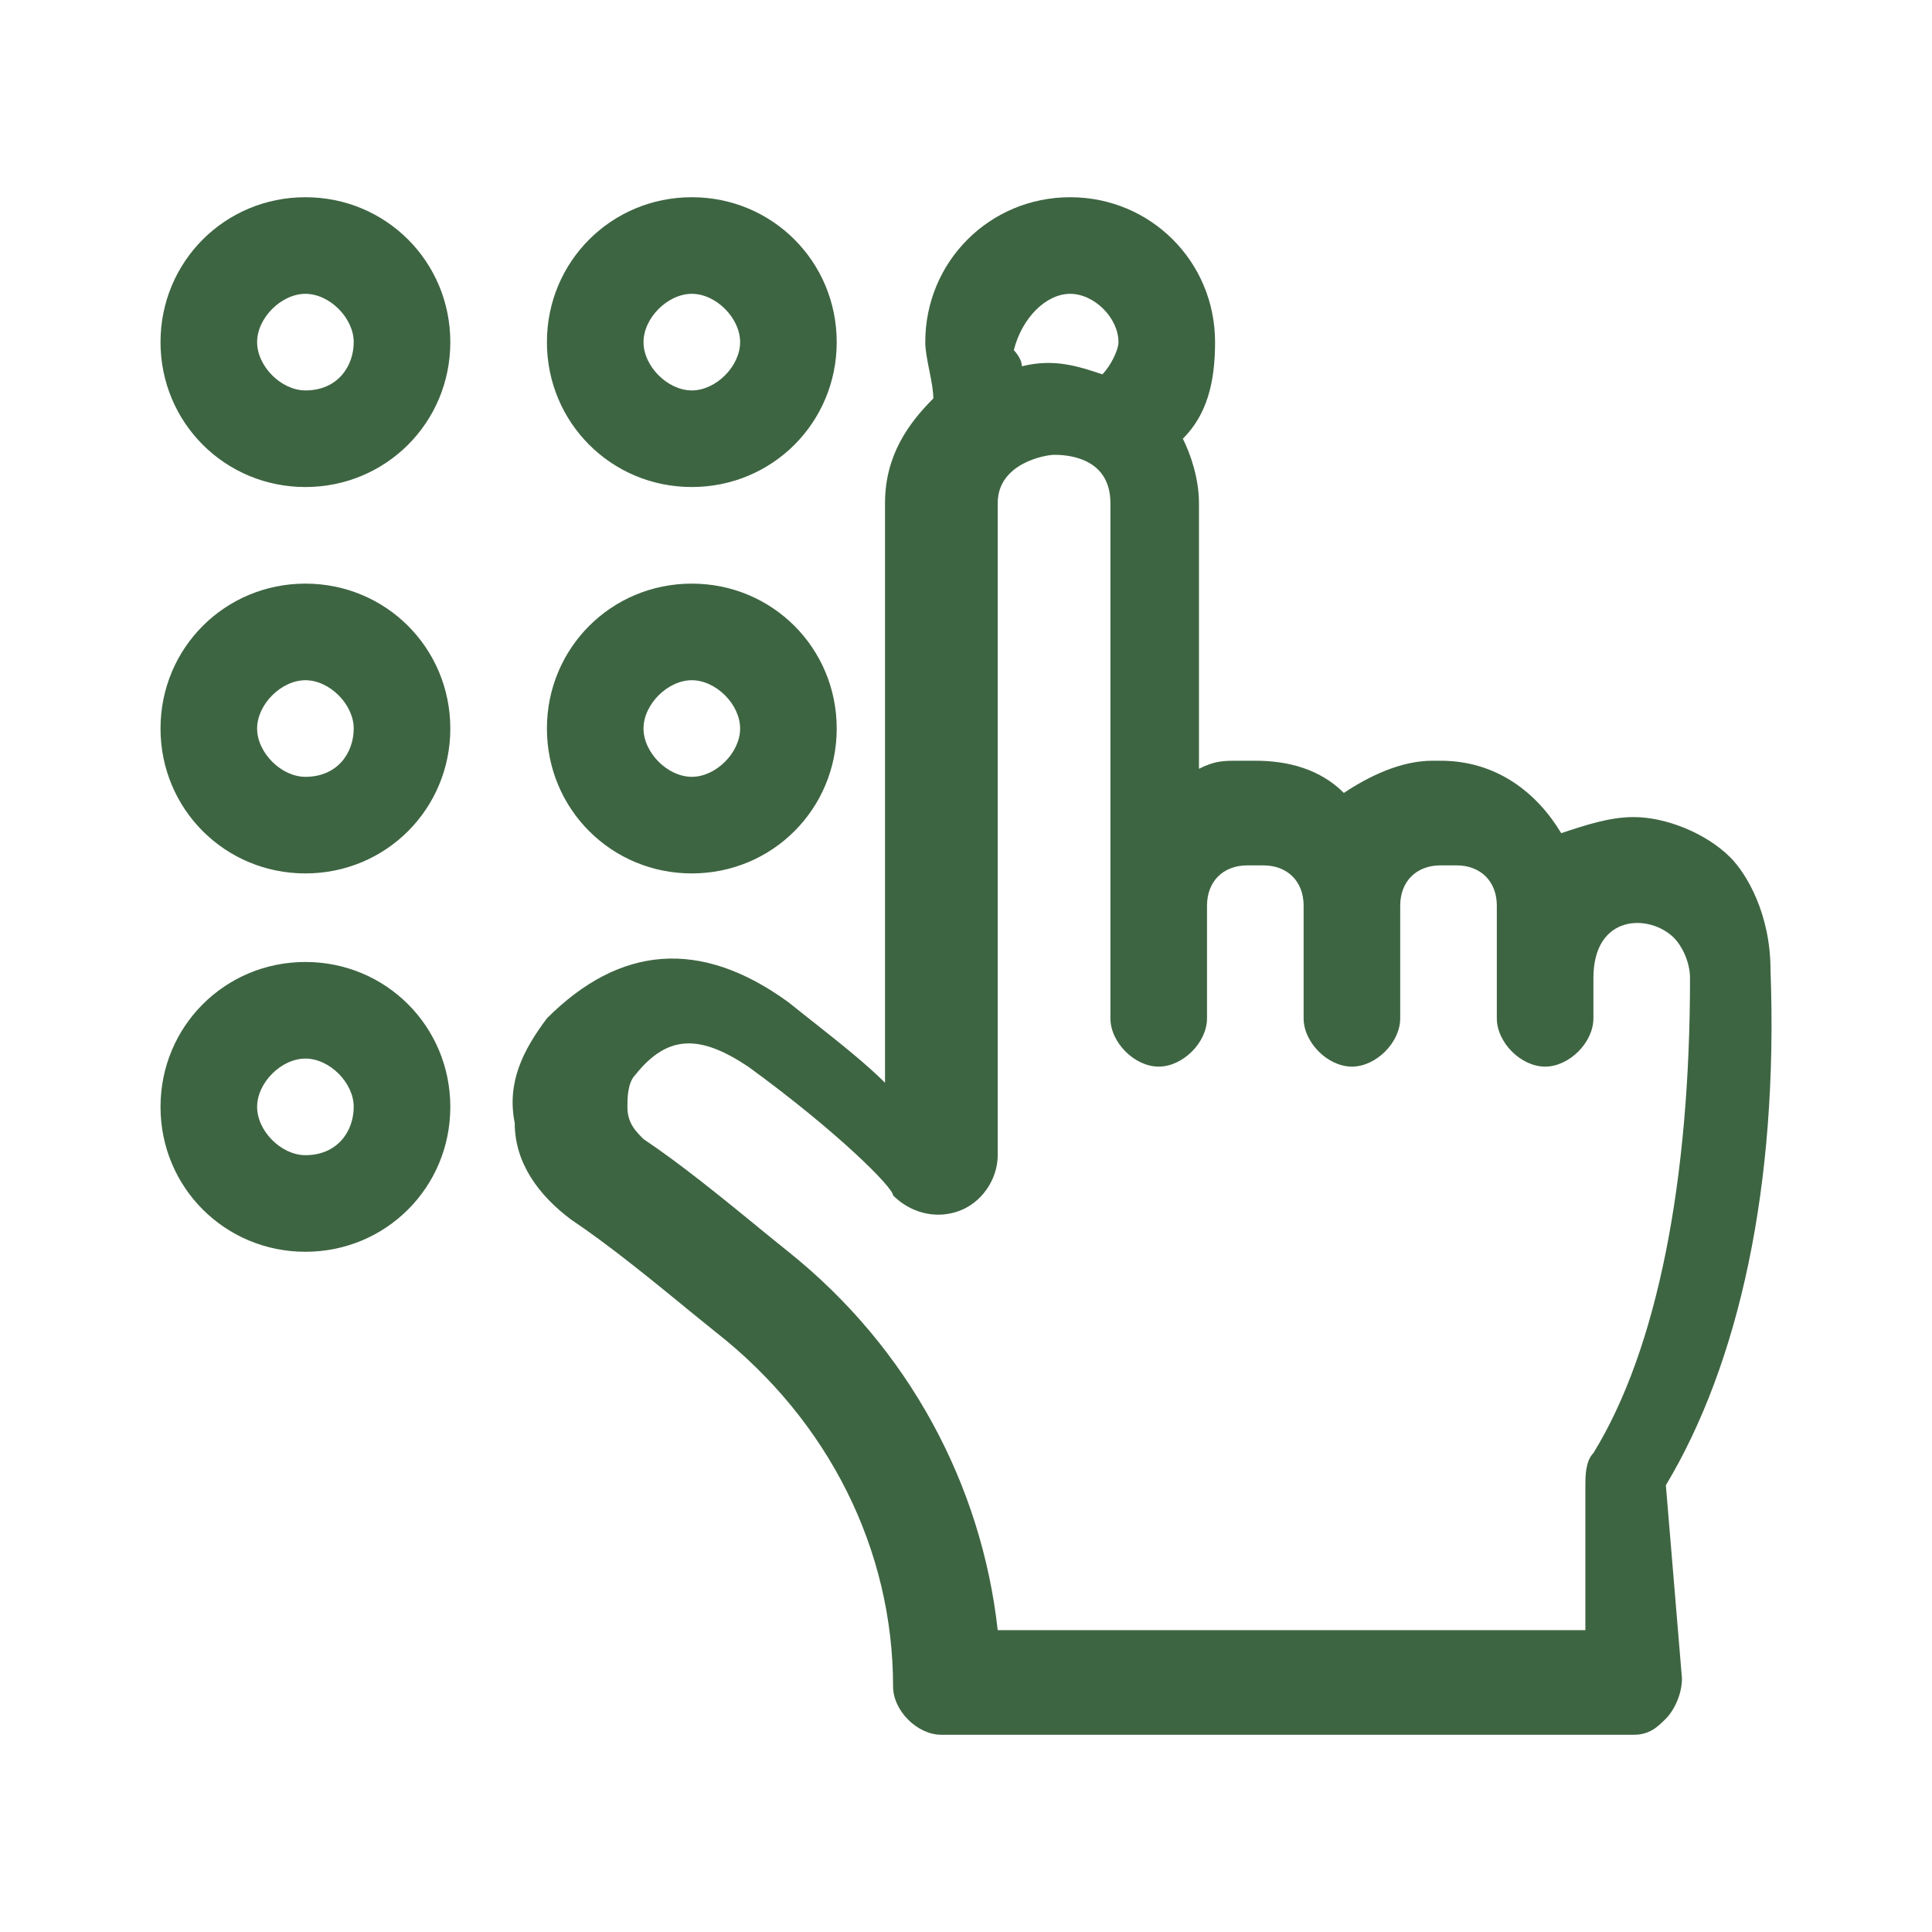 <svg width="24" height="24" viewBox="0 0 24 24" fill="none" xmlns="http://www.w3.org/2000/svg"><rect width="24" height="24" fill="none" rx="0" ry="0"></rect><path fill-rule="evenodd" clip-rule="evenodd" d="M1.994 4.25C1.994 3.25 2.794 2.45 3.794 2.45C4.794 2.45 5.594 3.25 5.594 4.25C5.594 5.25 4.794 6.05 3.794 6.05C2.794 6.05 1.994 5.25 1.994 4.25ZM3.194 4.25C3.194 4.55 3.494 4.85 3.794 4.85C4.194 4.85 4.394 4.55 4.394 4.25C4.394 3.95 4.094 3.65 3.794 3.65C3.494 3.65 3.194 3.95 3.194 4.25ZM21.494 10.65C21.694 10.85 21.994 11.35 21.994 12.05C22.094 14.75 21.594 16.95 20.694 18.45L20.894 20.85C20.894 21.05 20.794 21.25 20.694 21.35C20.594 21.45 20.494 21.55 20.294 21.55H11.694C11.394 21.55 11.094 21.25 11.094 20.95C11.094 19.25 10.294 17.65 8.894 16.55C8.776 16.456 8.647 16.35 8.51 16.239L8.51 16.238L8.51 16.238C8.069 15.878 7.552 15.456 7.094 15.15C6.694 14.85 6.394 14.45 6.394 13.95C6.294 13.45 6.494 13.05 6.794 12.65C7.694 11.75 8.694 11.65 9.794 12.45C9.898 12.533 9.997 12.612 10.093 12.688L10.093 12.688L10.093 12.688L10.094 12.688L10.094 12.688L10.094 12.688L10.094 12.688C10.456 12.975 10.756 13.213 10.994 13.45V6.25C10.994 5.65 11.294 5.25 11.594 4.95C11.594 4.85 11.569 4.725 11.544 4.6C11.519 4.475 11.494 4.35 11.494 4.25C11.494 3.25 12.294 2.45 13.294 2.45C14.294 2.45 15.094 3.25 15.094 4.25C15.094 4.75 14.994 5.15 14.694 5.45C14.794 5.65 14.894 5.95 14.894 6.25V9.55C15.094 9.45 15.194 9.45 15.394 9.45H15.594C15.994 9.45 16.394 9.55 16.694 9.85C16.994 9.65 17.394 9.45 17.794 9.45H17.894C18.594 9.45 19.094 9.85 19.394 10.35L19.394 10.35C19.694 10.25 19.994 10.15 20.294 10.15C20.694 10.15 21.194 10.35 21.494 10.65ZM13.894 4.25C13.894 3.95 13.594 3.65 13.294 3.65C12.994 3.65 12.694 3.95 12.594 4.35C12.594 4.35 12.694 4.45 12.694 4.55C13.094 4.45 13.394 4.55 13.694 4.65C13.794 4.55 13.894 4.35 13.894 4.25ZM12.394 20.25H19.694V18.45C19.694 18.35 19.694 18.15 19.794 18.05C20.594 16.75 20.994 14.65 20.994 12.15C20.994 11.95 20.894 11.75 20.794 11.65C20.494 11.35 19.794 11.35 19.794 12.15V12.65C19.794 12.95 19.494 13.25 19.194 13.25C18.894 13.25 18.594 12.95 18.594 12.65V11.25C18.594 10.95 18.394 10.75 18.094 10.75H17.894C17.594 10.75 17.394 10.95 17.394 11.25V12.65C17.394 12.95 17.094 13.25 16.794 13.25C16.494 13.25 16.194 12.95 16.194 12.65V11.25C16.194 10.95 15.994 10.75 15.694 10.75H15.494C15.194 10.75 14.994 10.95 14.994 11.25V12.65C14.994 12.95 14.694 13.25 14.394 13.25C14.094 13.25 13.794 12.95 13.794 12.65V6.25C13.794 5.65 13.194 5.65 13.094 5.65C12.994 5.65 12.394 5.75 12.394 6.25V14.35C12.394 14.65 12.194 14.95 11.894 15.05C11.594 15.15 11.294 15.05 11.094 14.85C11.094 14.75 10.394 14.05 9.294 13.25C8.694 12.85 8.294 12.85 7.894 13.35C7.794 13.45 7.794 13.65 7.794 13.75C7.794 13.95 7.894 14.05 7.994 14.15L7.994 14.15C8.452 14.456 8.969 14.878 9.41 15.238L9.41 15.239L9.41 15.239C9.547 15.35 9.676 15.456 9.794 15.55C11.294 16.75 12.194 18.45 12.394 20.25ZM8.594 6.05C9.594 6.05 10.394 5.25 10.394 4.25C10.394 3.25 9.594 2.45 8.594 2.45C7.594 2.45 6.794 3.25 6.794 4.25C6.794 5.25 7.594 6.05 8.594 6.05ZM8.594 3.65C8.894 3.65 9.194 3.95 9.194 4.25C9.194 4.55 8.894 4.85 8.594 4.85C8.294 4.85 7.994 4.55 7.994 4.25C7.994 3.95 8.294 3.65 8.594 3.65ZM1.994 9.05C1.994 8.05 2.794 7.25 3.794 7.25C4.794 7.25 5.594 8.05 5.594 9.05C5.594 10.05 4.794 10.85 3.794 10.85C2.794 10.85 1.994 10.05 1.994 9.05ZM3.194 9.05C3.194 9.35 3.494 9.65 3.794 9.65C4.194 9.65 4.394 9.35 4.394 9.05C4.394 8.75 4.094 8.45 3.794 8.45C3.494 8.45 3.194 8.75 3.194 9.05ZM8.594 10.85C9.594 10.85 10.394 10.05 10.394 9.05C10.394 8.05 9.594 7.25 8.594 7.25C7.594 7.25 6.794 8.05 6.794 9.05C6.794 10.05 7.594 10.85 8.594 10.85ZM8.594 8.45C8.894 8.45 9.194 8.75 9.194 9.05C9.194 9.35 8.894 9.65 8.594 9.65C8.294 9.65 7.994 9.35 7.994 9.05C7.994 8.75 8.294 8.45 8.594 8.45ZM1.994 13.75C1.994 12.75 2.794 11.95 3.794 11.95C4.794 11.95 5.594 12.75 5.594 13.75C5.594 14.75 4.794 15.55 3.794 15.55C2.794 15.55 1.994 14.75 1.994 13.75ZM3.194 13.75C3.194 14.05 3.494 14.35 3.794 14.35C4.194 14.35 4.394 14.05 4.394 13.75C4.394 13.45 4.094 13.15 3.794 13.15C3.494 13.15 3.194 13.45 3.194 13.75Z" fill="#3e6542"></path></svg>
